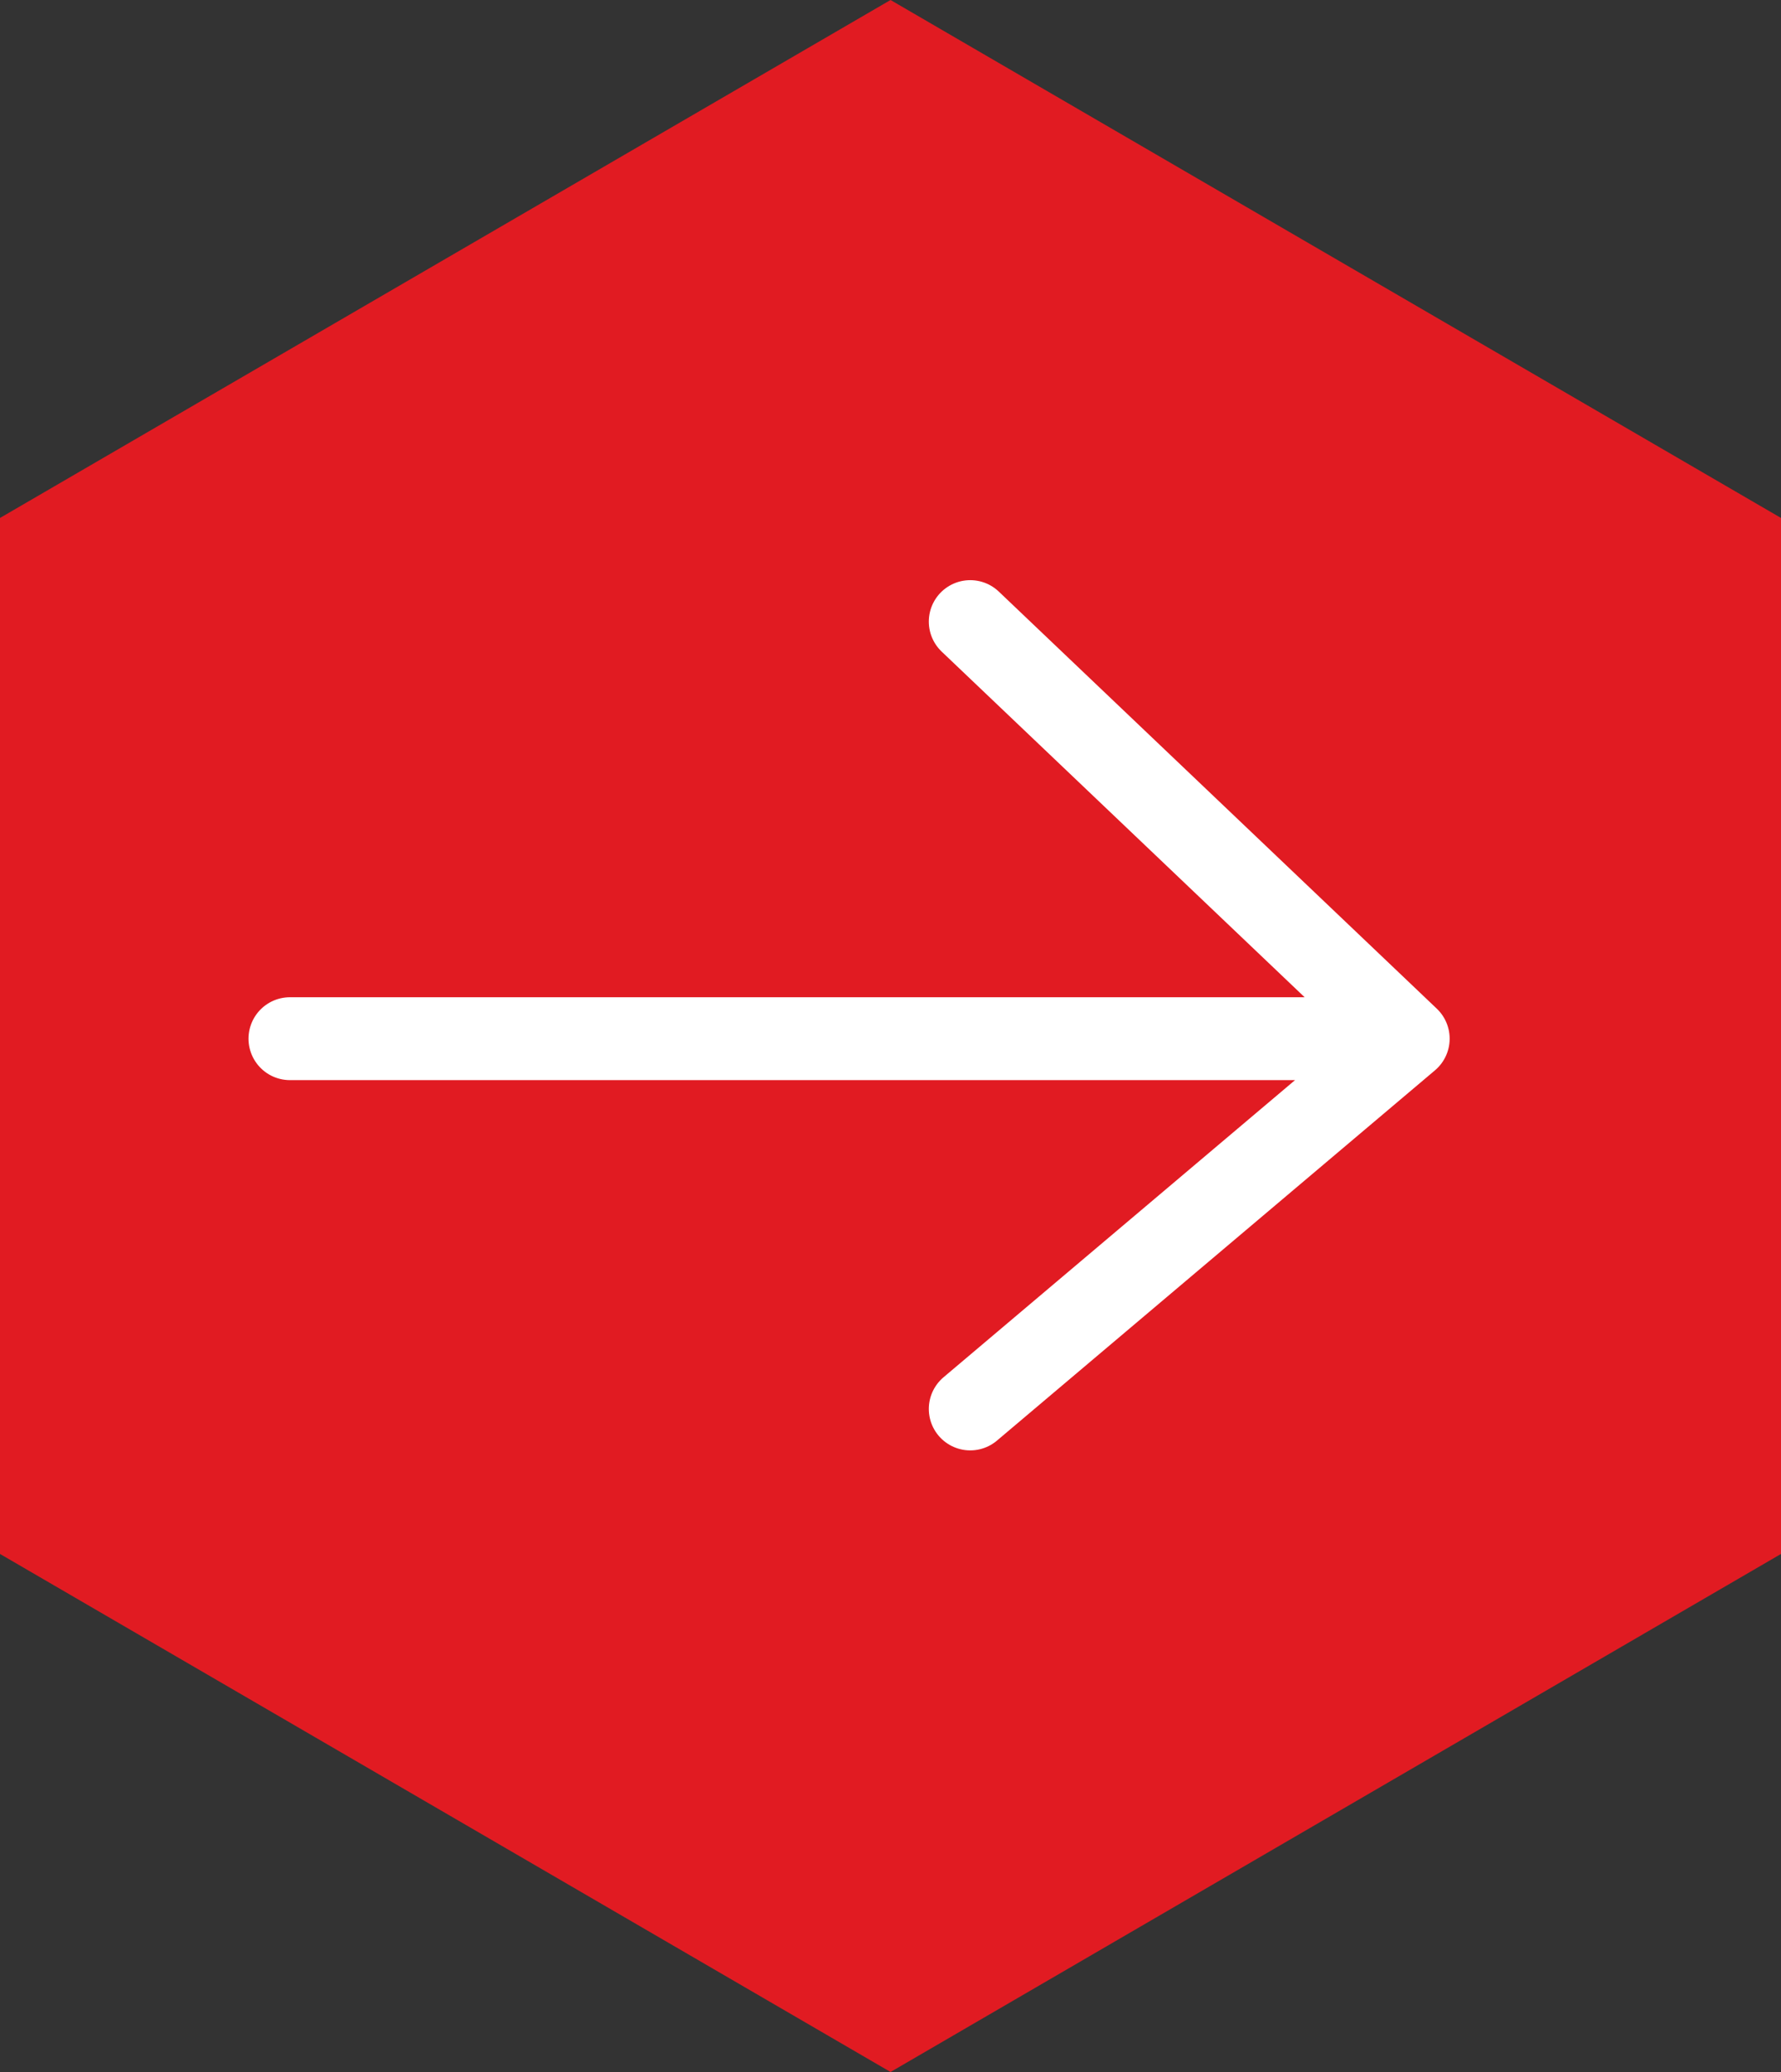 <?xml version="1.0" encoding="utf-8"?>
<svg width="43px" height="50px" viewBox="0 0 43 50" version="1.1" xmlns:xlink="http://www.w3.org/1999/xlink" xmlns="http://www.w3.org/2000/svg">
  <rect x="0" y="0" width="43" height="50" fill="#333333" stroke="none"/>
  <desc>Created with Lunacy</desc>
  <path d="M21.501 0L0 12.499L0 37.499L21.501 50L43 37.499L43 12.499L21.501 0Z" id="Fill-1-Copy-10" fill="#E11B22" stroke="none" />
  <path d="M-3.83693e-13 10.065L27 10.065L16.425 0L27 10.065L16.425 19" transform="translate(7 15)" id="Path-2-Copy" fill="none" stroke="#FFFFFF" stroke-width="2" stroke-linecap="round" stroke-linejoin="round" />
</svg>